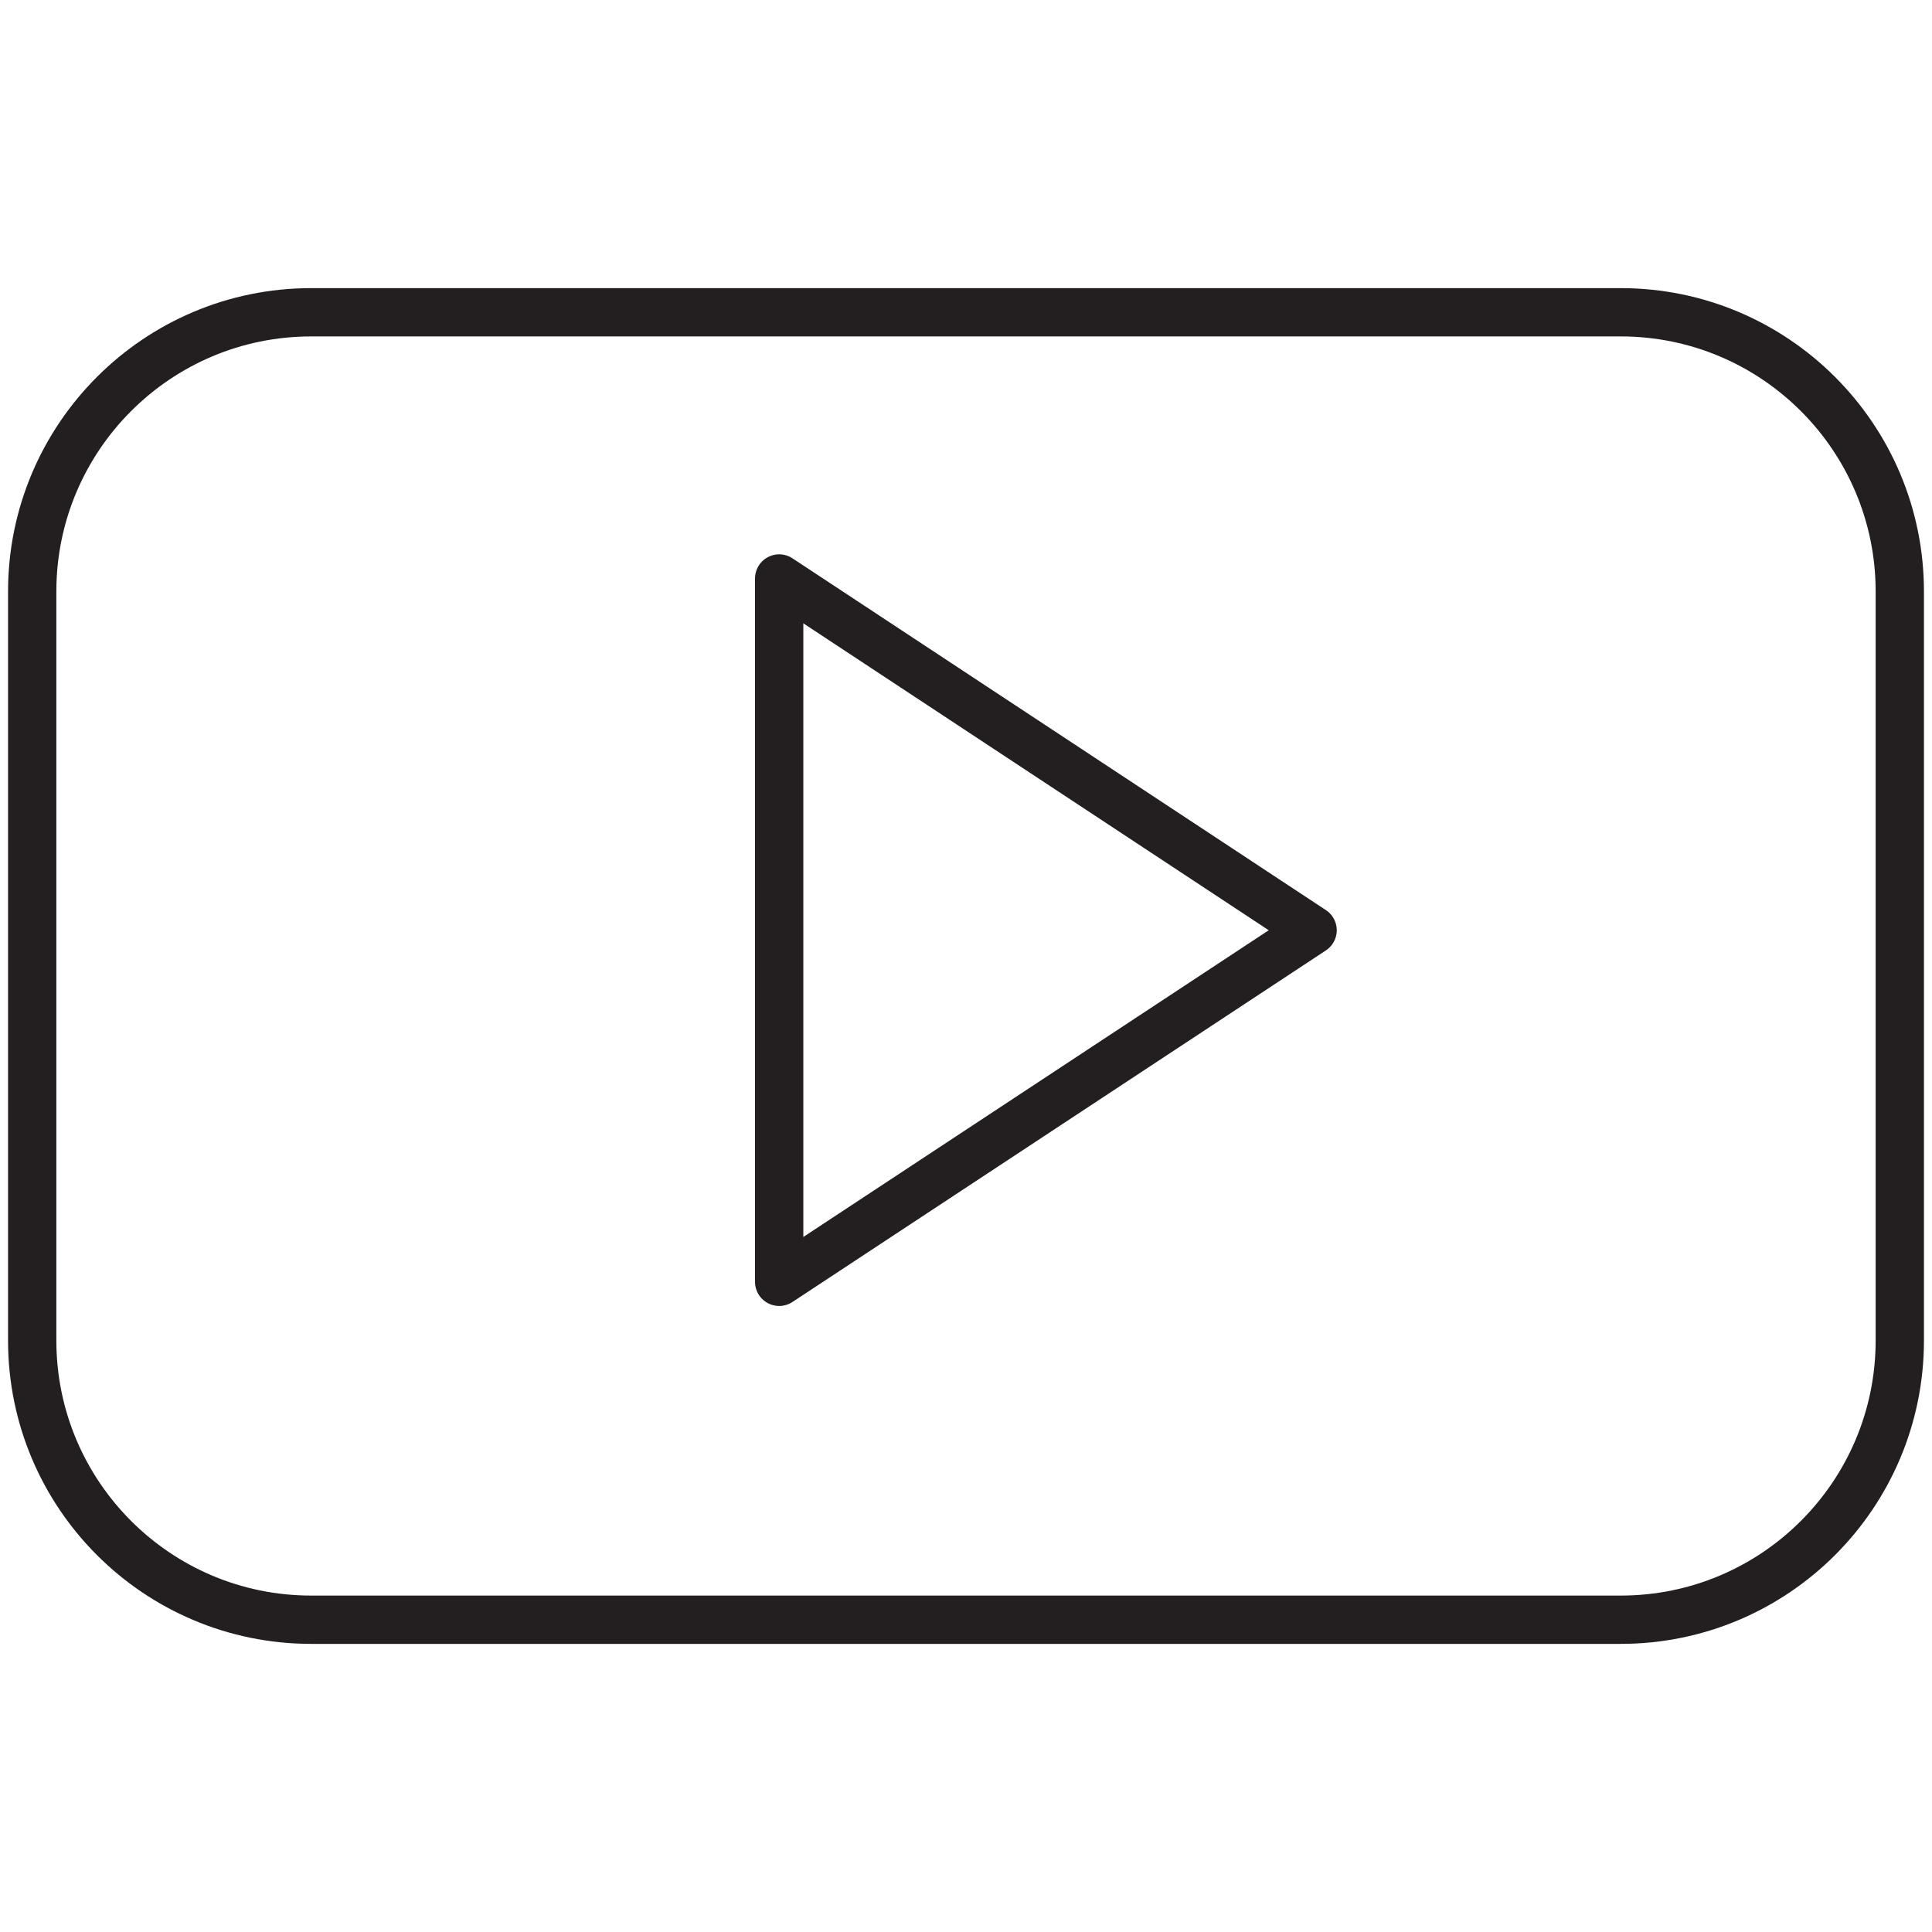 <svg id="Layer_1" enable-background="new 0 0 60 60" height="60" viewBox="0 0 60 60" width="60" xmlns="http://www.w3.org/2000/svg"><g><path id="YouTube__x28_alt_x29__2_" d="m59 18.37c0-4.786-3.881-8.672-8.668-8.672h-40.666c-4.785 0-8.666 3.886-8.666 8.672v23.259c0 4.789 3.881 8.673 8.666 8.673h40.666c4.787 0 8.668-3.884 8.668-8.673zm-34.802 21.438v-21.843l16.566 10.925z" style="fill:none;stroke:#231f20;stroke-width:1.5;stroke-linecap:round;stroke-linejoin:round;stroke-miterlimit:10"/></g></svg>